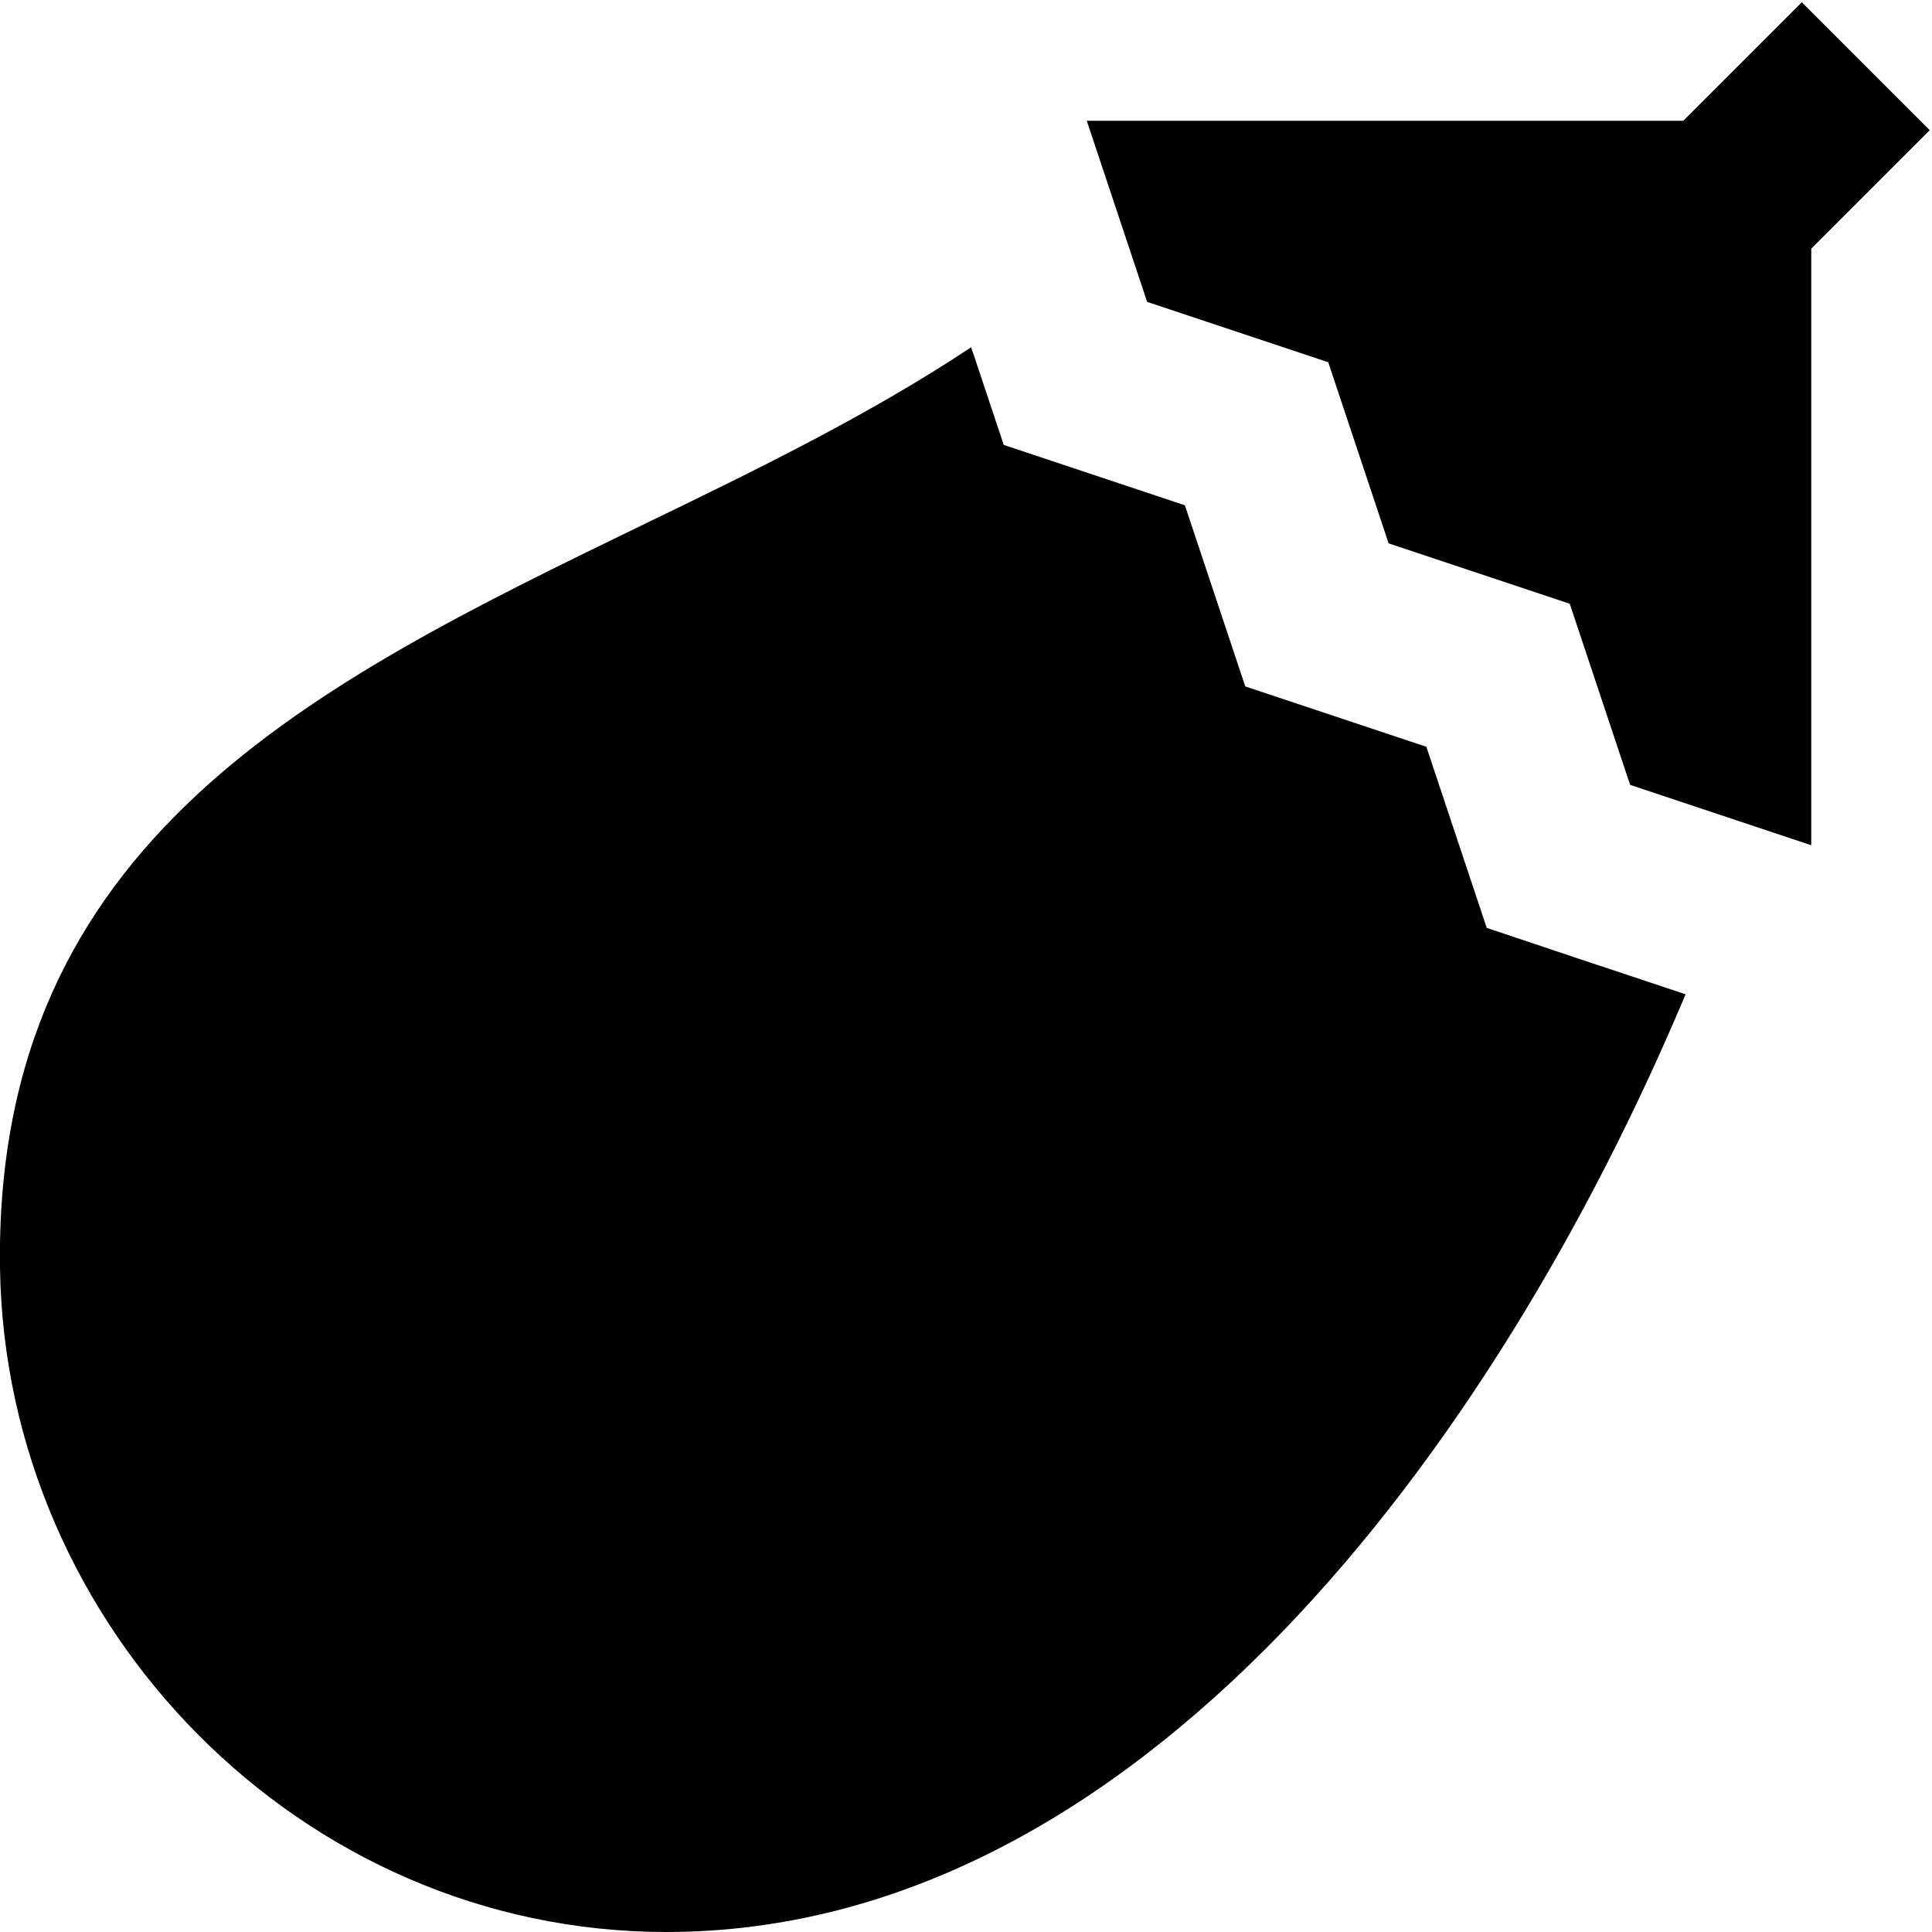 <svg xmlns="http://www.w3.org/2000/svg" viewBox="0 0 512 512"><!--! Font Awesome Pro 7.0.0 by @fontawesome - https://fontawesome.com License - https://fontawesome.com/license (Commercial License) Copyright 2025 Fonticons, Inc. --><path fill="currentColor" d="M480 65.9l31.4-31.4-33.9-33.9-31.4 31.4-158.1 0 16 48 48 16 16 48 48 16 16 48 48 16 0-158.1zM257.4 92c-26.9 17.9-57.3 32.7-87.5 47.3-86.5 42-171.5 83.3-169.9 196.7 1.4 95.3 79.8 175.9 176.4 176 125.3 .1 220.1-129.1 270.3-248.5-21.1-7-38.7-12.9-52.7-17.6-4.9-14.8-10.3-30.8-16-48-17.2-5.7-33.2-11.1-48-16-4.9-14.8-10.3-30.8-16-48-17.2-5.7-33.2-11.1-48-16l-7.6-22.8-1.1-3.2z"/></svg>
